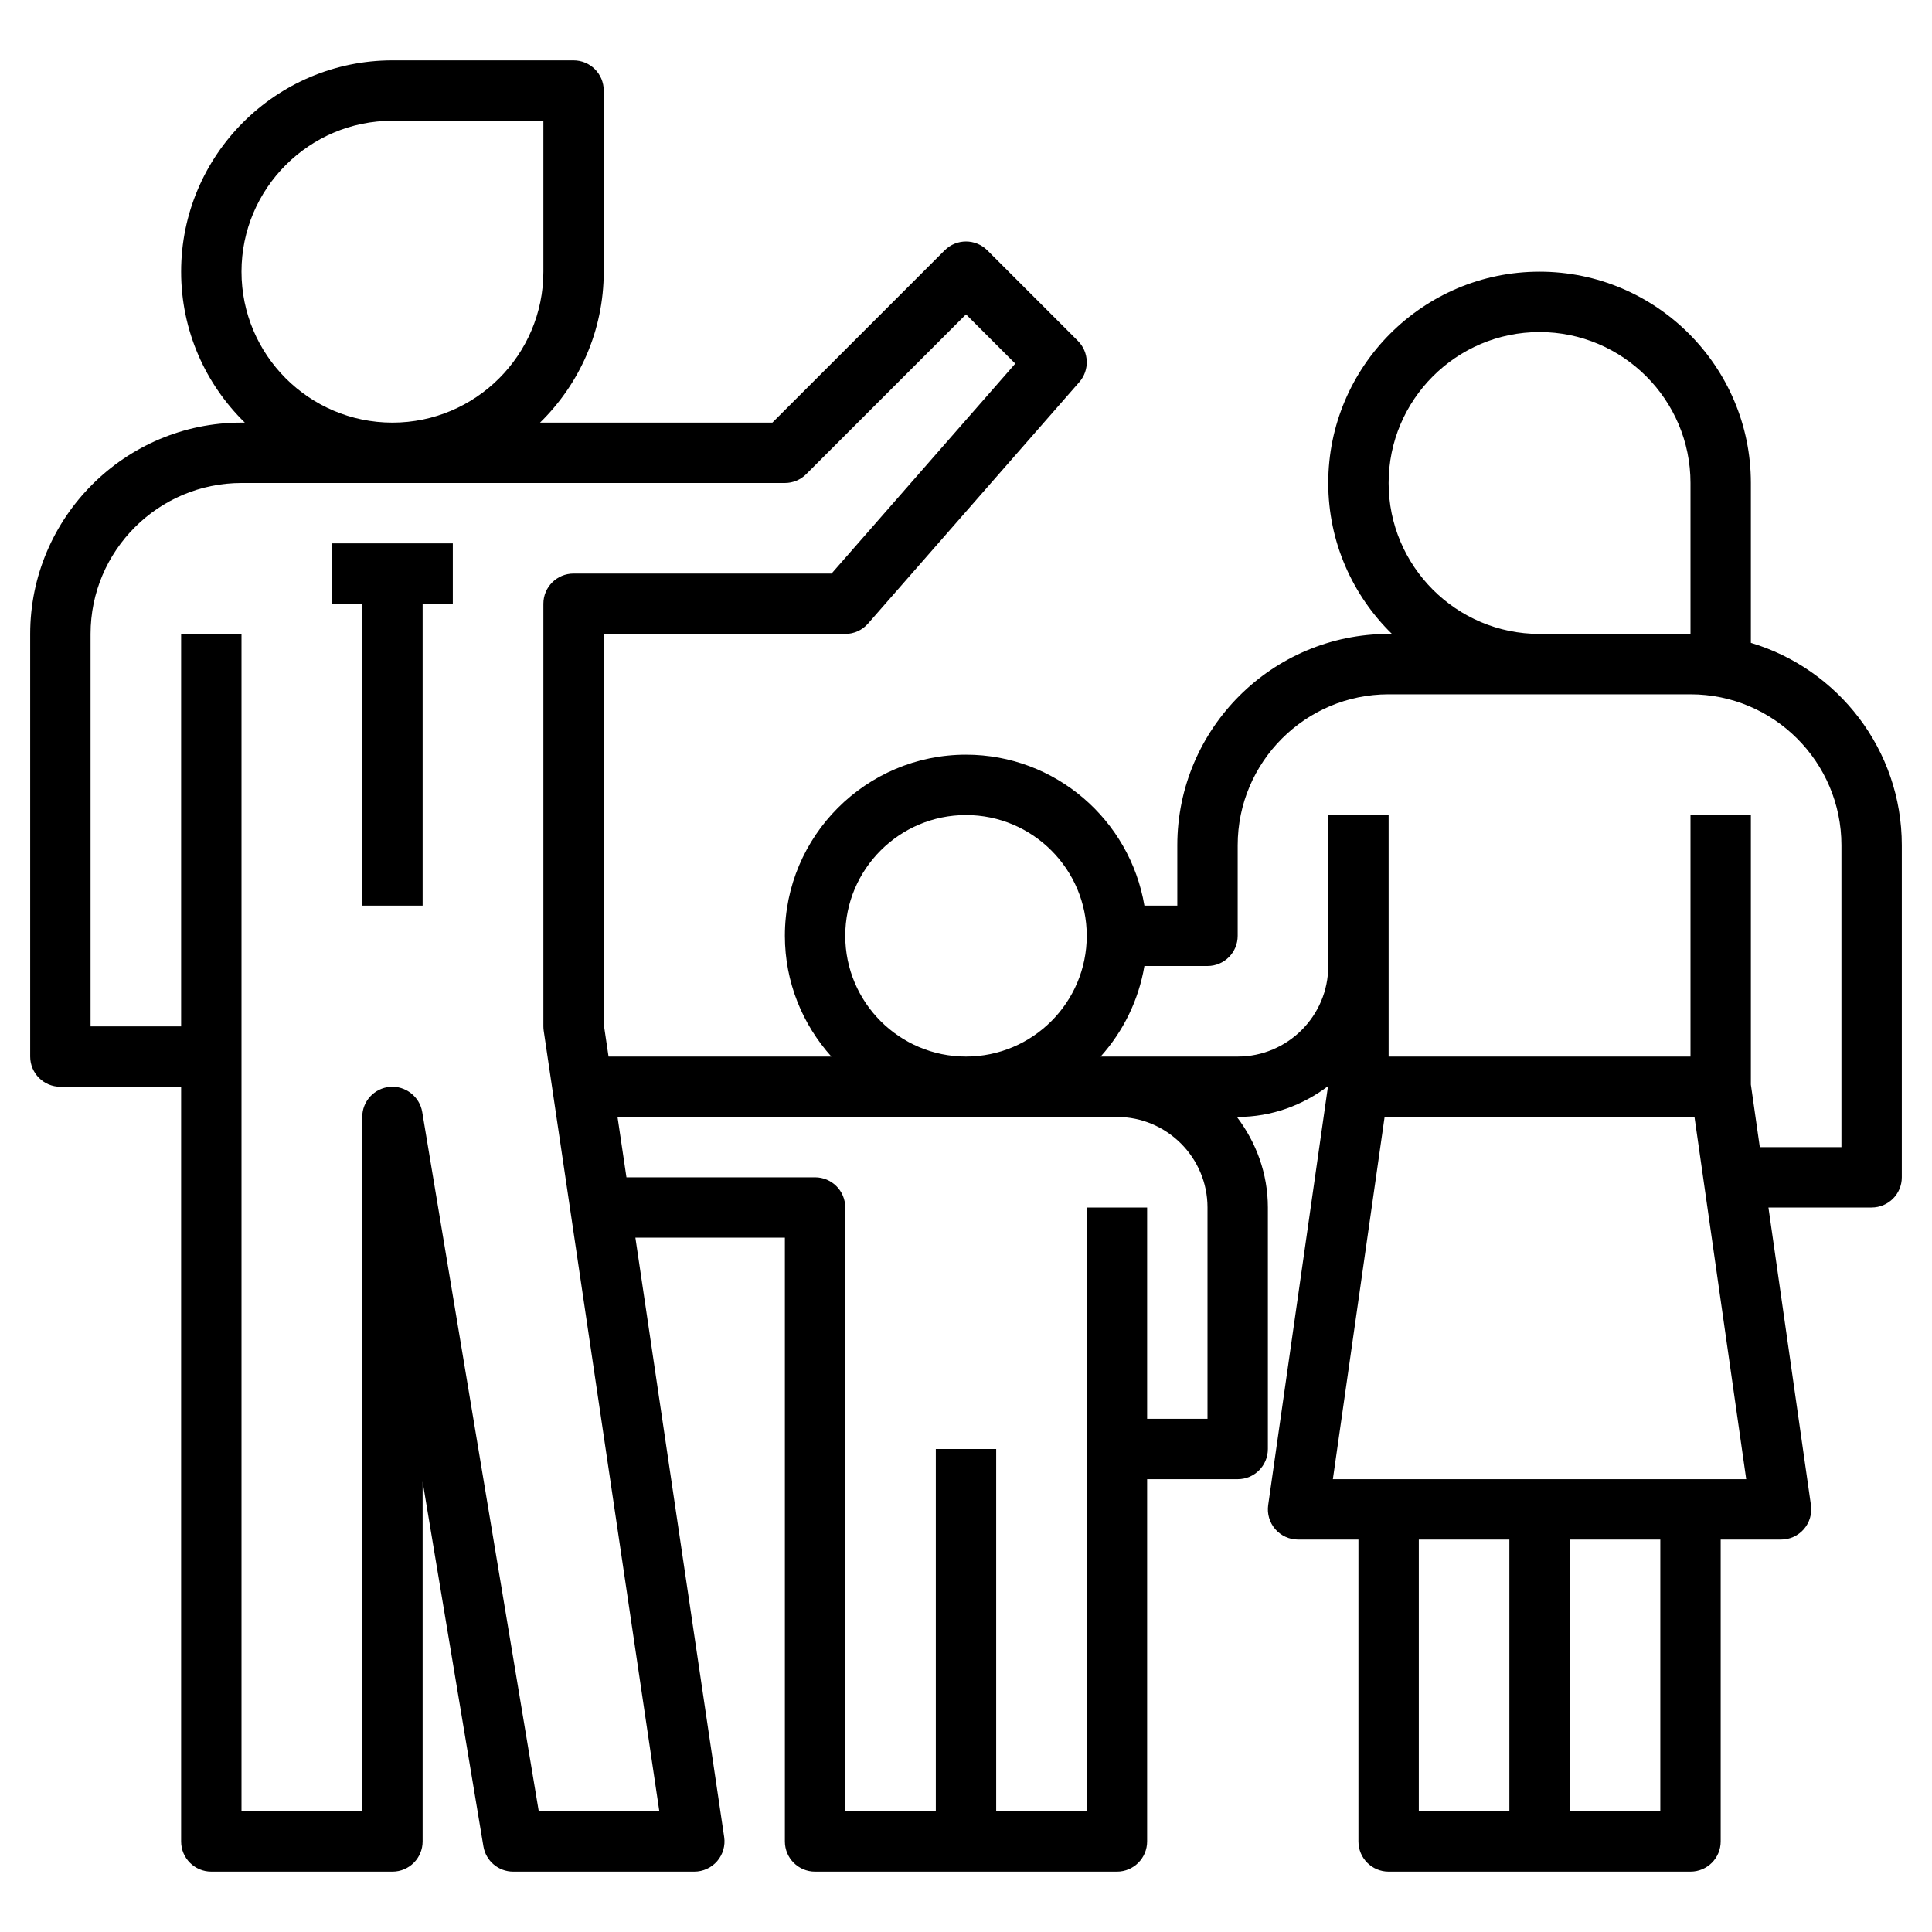 <svg id="OutlineExpand" enable-background="new 0 0 64 64" height="512" viewBox="0 0 64 64" width="512" xmlns="http://www.w3.org/2000/svg"><path d="m58 21.295v-5.295c0-3.859-3.141-7-7-7s-7 3.141-7 7c0 1.958.81 3.728 2.111 5h-.111c-3.859 0-7 3.141-7 7v2h-1.09c-.478-2.833-2.942-5-5.91-5-3.309 0-6 2.691-6 6 0 1.538.586 2.937 1.54 4h-7.381l-.159-1.073v-12.927h8c.288 0 .562-.124.753-.342l7-8c.347-.396.326-.993-.046-1.365l-3-3c-.391-.391-1.023-.391-1.414 0l-5.707 5.707h-7.697c1.301-1.272 2.111-3.042 2.111-5v-6c0-.553-.447-1-1-1h-6c-3.859 0-7 3.141-7 7 0 1.958.81 3.728 2.111 5h-.111c-3.859 0-7 3.141-7 7v14c0 .553.447 1 1 1h4v25c0 .553.447 1 1 1h6c.553 0 1-.447 1-1v-11.917l2.014 12.081c.08.482.497.836.986.836h6c.291 0 .567-.127.757-.347.19-.221.275-.513.232-.8l-2.941-19.853h4.952v20c0 .553.447 1 1 1h10c.553 0 1-.447 1-1v-12h3c.553 0 1-.447 1-1v-8c0-1.13-.391-2.162-1.026-3h.026c1.126 0 2.155-.388 2.992-1.019l-1.982 13.877c-.041.287.045.578.234.797.191.219.466.345.756.345h2v10c0 .553.447 1 1 1h10c.553 0 1-.447 1-1v-10h2c.29 0 .565-.126.756-.345.189-.219.275-.51.234-.797l-1.408-9.858h3.418c.553 0 1-.447 1-1v-11c0-3.164-2.112-5.842-5-6.705zm-12-5.295c0-2.757 2.243-5 5-5s5 2.243 5 5v5h-5c-2.757 0-5-2.243-5-5zm-18 15c0-2.206 1.794-4 4-4s4 1.794 4 4-1.794 4-4 4-4-1.794-4-4zm-20-22c0-2.757 2.243-5 5-5h5v5c0 2.757-2.243 5-5 5s-5-2.243-5-5zm9.847 51-3.86-23.164c-.086-.515-.561-.874-1.068-.833-.52.043-.919.476-.919.997v23h-4v-39h-2v13h-3v-13c0-2.757 2.243-5 5-5h18c.266 0 .52-.105.707-.293l5.293-5.293 1.632 1.632-6.086 6.954h-8.546c-.553 0-1 .447-1 1v14c0 .049.004.098.011.146l3.83 25.854zm22.153-20v7h-2v-7h-2v20h-3v-12h-2v12h-3v-20c0-.553-.447-1-1-1h-6.248l-.296-2h11.544 5c1.654 0 3 1.346 3 3zm7 11h3v9h-3zm8 9h-3v-9h3zm-10.847-11 1.714-12h10.265l1.714 12zm16.847-11h-2.704l-.296-2.073v-8.927h-2v8h-10v-3-5h-2v5c0 1.654-1.346 3-3 3h-4-.54c.742-.827 1.257-1.858 1.45-3h2.09c.553 0 1-.447 1-1v-3c0-2.757 2.243-5 5-5h5 5c2.757 0 5 2.243 5 5z"/><path d="m11 20h1v10h2v-10h1v-2h-4z"/></svg>